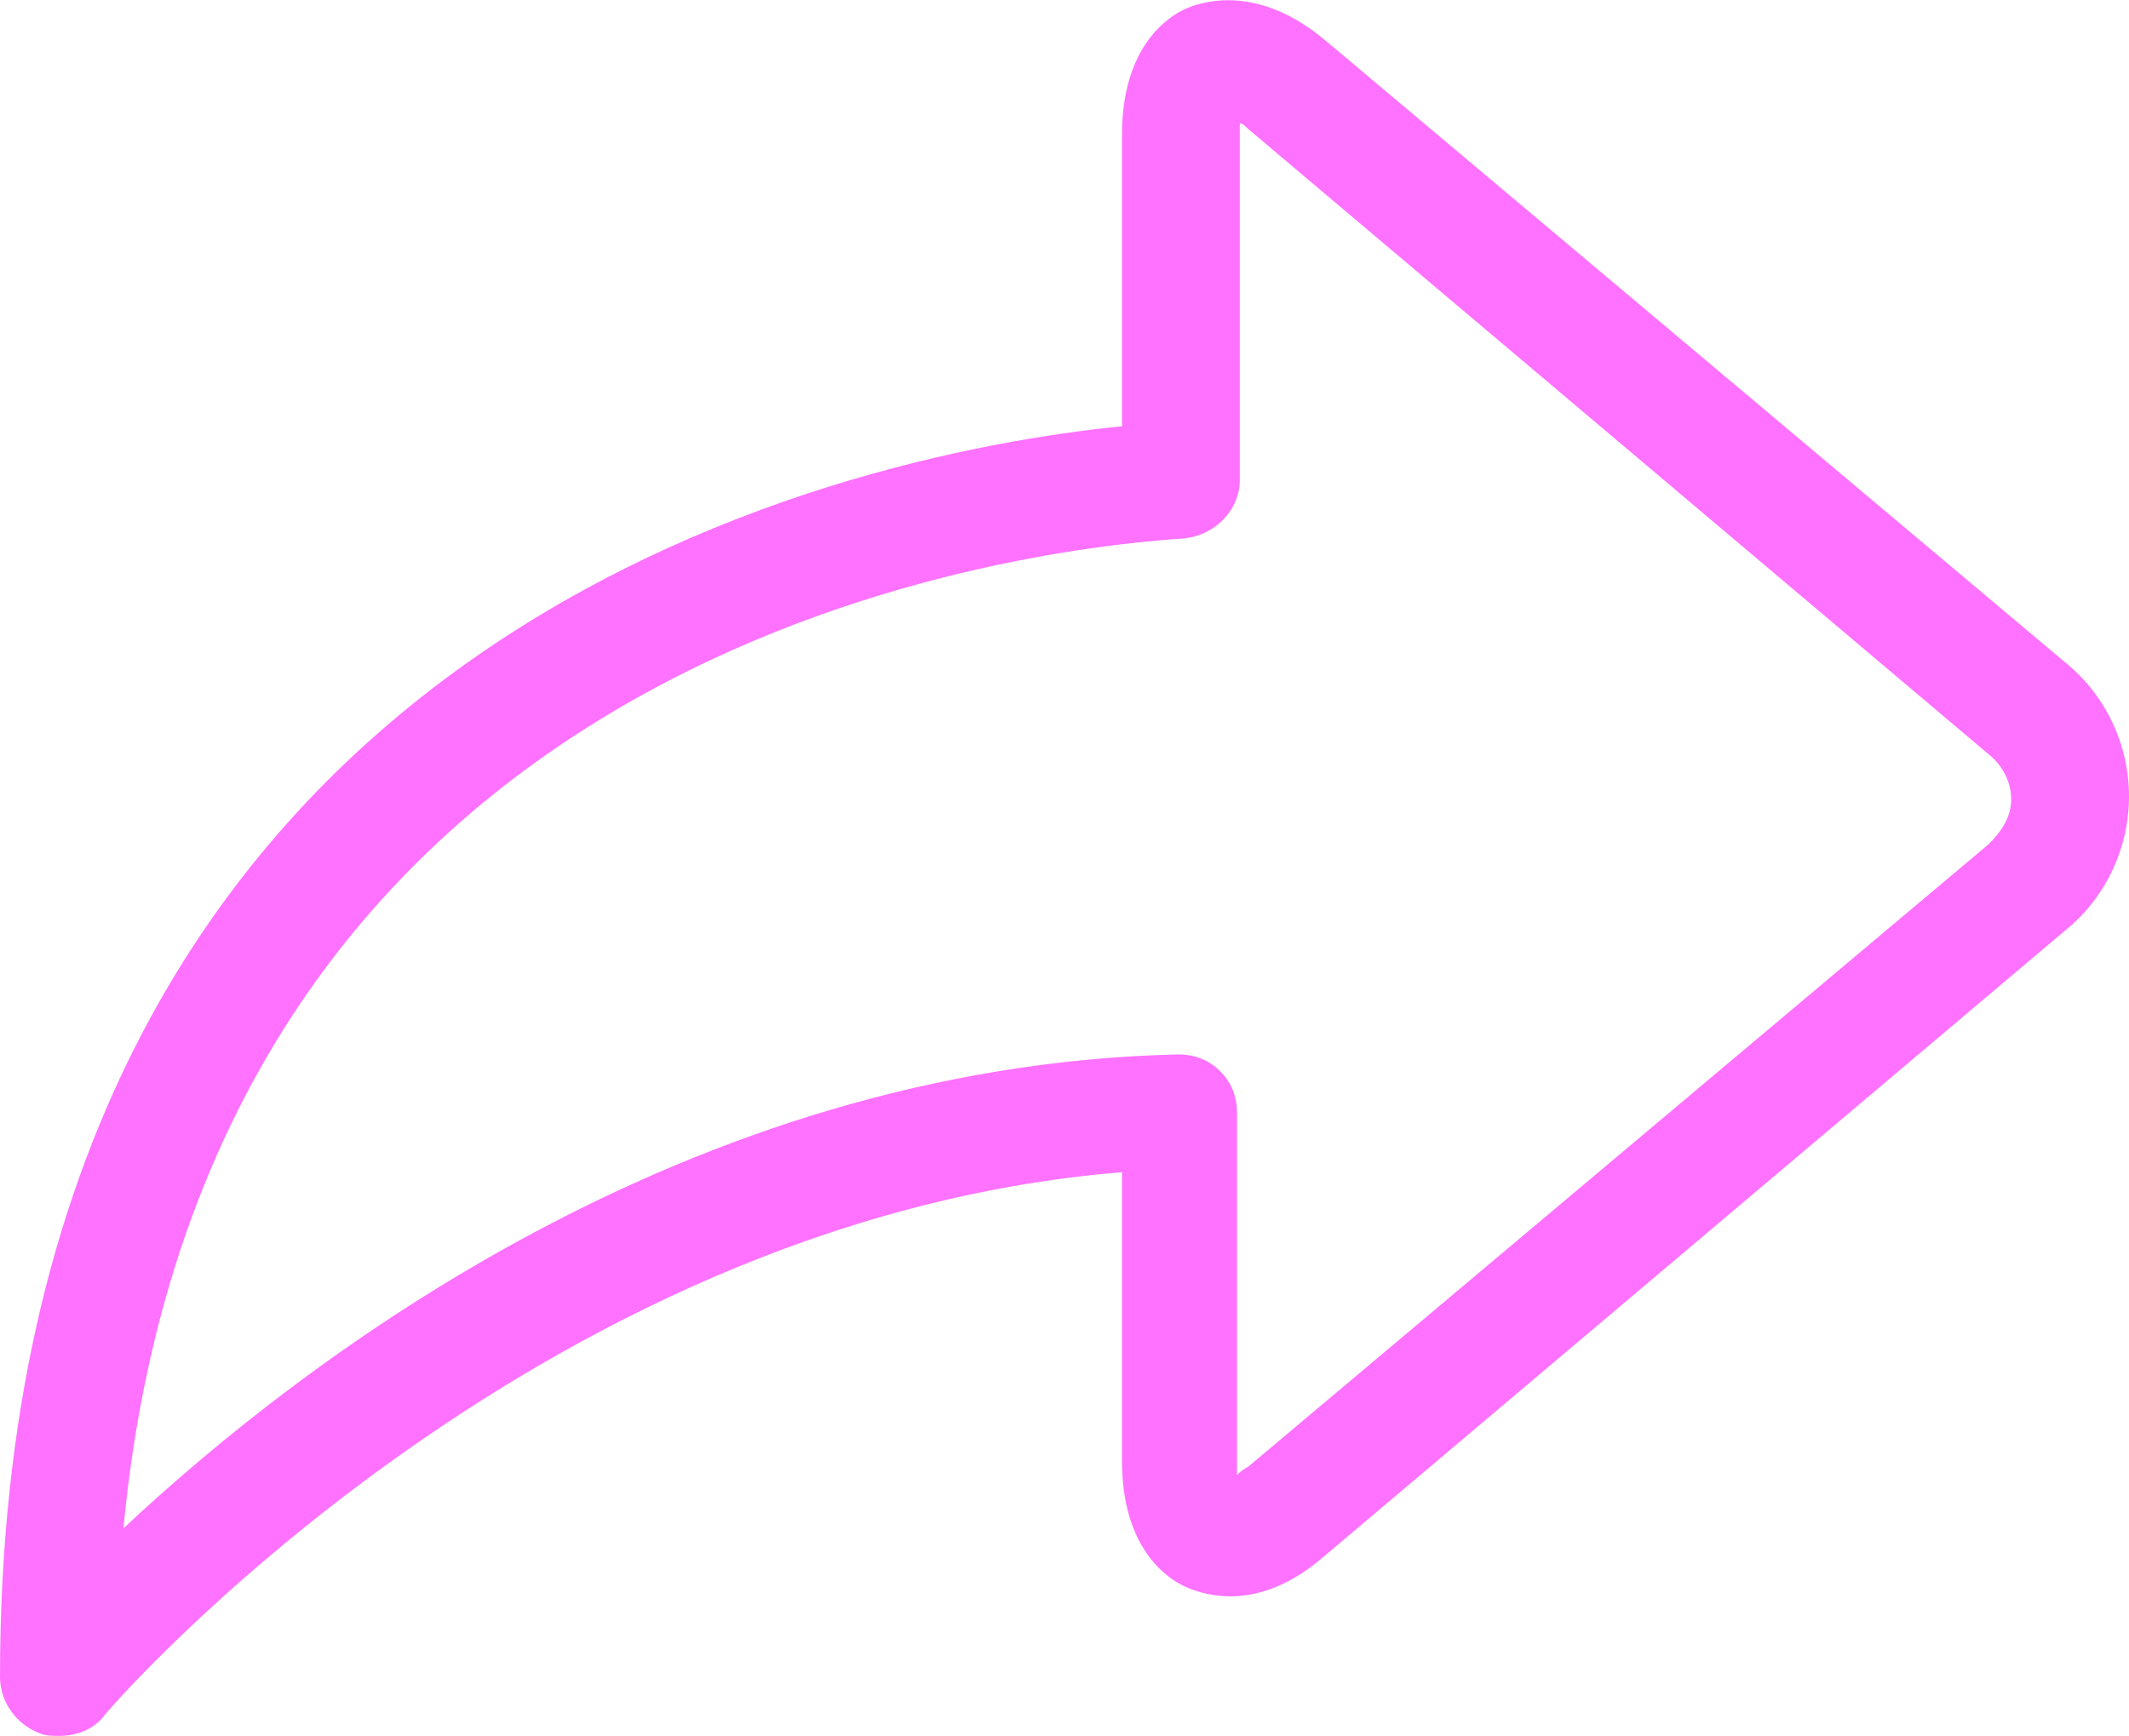 <?xml version="1.0" encoding="utf-8"?>
<!-- Generator: Adobe Illustrator 25.1.0, SVG Export Plug-In . SVG Version: 6.00 Build 0)  -->
<svg version="1.1" id="レイヤー_1" xmlns="http://www.w3.org/2000/svg" xmlns:xlink="http://www.w3.org/1999/xlink" x="0px"
	 y="0px" width="75.9px" height="61.9px" viewBox="0 0 75.9 61.9" style="enable-background:new 0 0 75.9 61.9;"
	 xml:space="preserve">
<style type="text/css">
	.st0{fill:none;stroke:#FF99C8;stroke-width:7;stroke-miterlimit:10;}
	.st1{fill:none;stroke:#FF99C8;stroke-width:4.567;stroke-miterlimit:10;}
	.st2{fill:#A0A0A0;}
	.st3{fill:#FFFFFF;}
	.st4{fill:url(#SVGID_1_);}
	.st5{fill:url(#SVGID_2_);}
	.st6{fill:url(#SVGID_3_);}
	.st7{fill:url(#SVGID_4_);}
	.st8{opacity:0.2;enable-background:new    ;}
	.st9{opacity:0.12;enable-background:new    ;}
	.st10{opacity:0.25;fill:#FFFFFF;enable-background:new    ;}
	.st11{fill:#FFFFFF;stroke:#FFFFFF;stroke-width:0.317;stroke-miterlimit:10;}
	.st12{fill:#61B4C3;}
	.st13{fill:#FF71FF;}
	.st14{fill-rule:evenodd;clip-rule:evenodd;fill:#E86033;}
	.st15{fill:#5D0043;}
	.st16{fill-rule:evenodd;clip-rule:evenodd;fill:#FECDAA;}
	.st17{fill-rule:evenodd;clip-rule:evenodd;fill:#FC7862;}
	.st18{fill-rule:evenodd;clip-rule:evenodd;fill:#5D0043;}
	.st19{fill:none;stroke:#5D0043;stroke-width:4.17;stroke-miterlimit:10;}
	.st20{fill-rule:evenodd;clip-rule:evenodd;fill:#EF3039;}
	.st21{fill-rule:evenodd;clip-rule:evenodd;fill:#A20011;}
	.st22{fill:none;stroke:#5D0043;stroke-width:4.228;stroke-miterlimit:10;}
	.st23{fill-rule:evenodd;clip-rule:evenodd;fill:#FEBF3C;}
	.st24{fill:none;stroke:#5D0043;stroke-width:4.584;stroke-miterlimit:10;}
	.st25{opacity:0.5;fill:#FF99C8;}
	.st26{fill:none;stroke:#FF26FF;stroke-width:3;stroke-miterlimit:10;}
	.st27{fill-rule:evenodd;clip-rule:evenodd;fill:#B57341;}
</style>
<path class="st13" d="M2.1,61.9c-0.2,0-0.5,0-0.7-0.1c-0.8-0.3-1.4-1.1-1.4-2c0-37.2,30-43.6,40-44.6V4.8c0-3.1,1.6-4.2,2.3-4.5
	C43,0,44.9-0.5,47.2,1.4l26.4,22.2c1.5,1.2,2.3,3,2.3,4.8c0,1.8-0.8,3.6-2.3,4.8L47.2,55.5c-2.3,2-4.2,1.4-4.9,1.1
	c-0.7-0.3-2.3-1.4-2.3-4.5V41.8C19,43.5,3.8,61,3.7,61.2C3.3,61.7,2.7,61.9,2.1,61.9z M44.2,4.4c0,0.1,0,0.3,0,0.4v12.3
	c0,1.1-0.9,2-2,2.1c-6,0.4-34.8,3.8-37.8,35.3c6.4-6,20.1-16.5,37.6-16.9c0.6,0,1.1,0.2,1.5,0.6c0.4,0.4,0.6,0.9,0.6,1.5v12.5
	c0,0.2,0,0.3,0,0.4c0.1-0.1,0.2-0.2,0.4-0.3l26.4-22.2c0.5-0.5,0.8-1,0.8-1.6c0-0.6-0.3-1.2-0.8-1.6l0,0L44.5,4.6
	C44.4,4.5,44.3,4.4,44.2,4.4z"/>
</svg>
